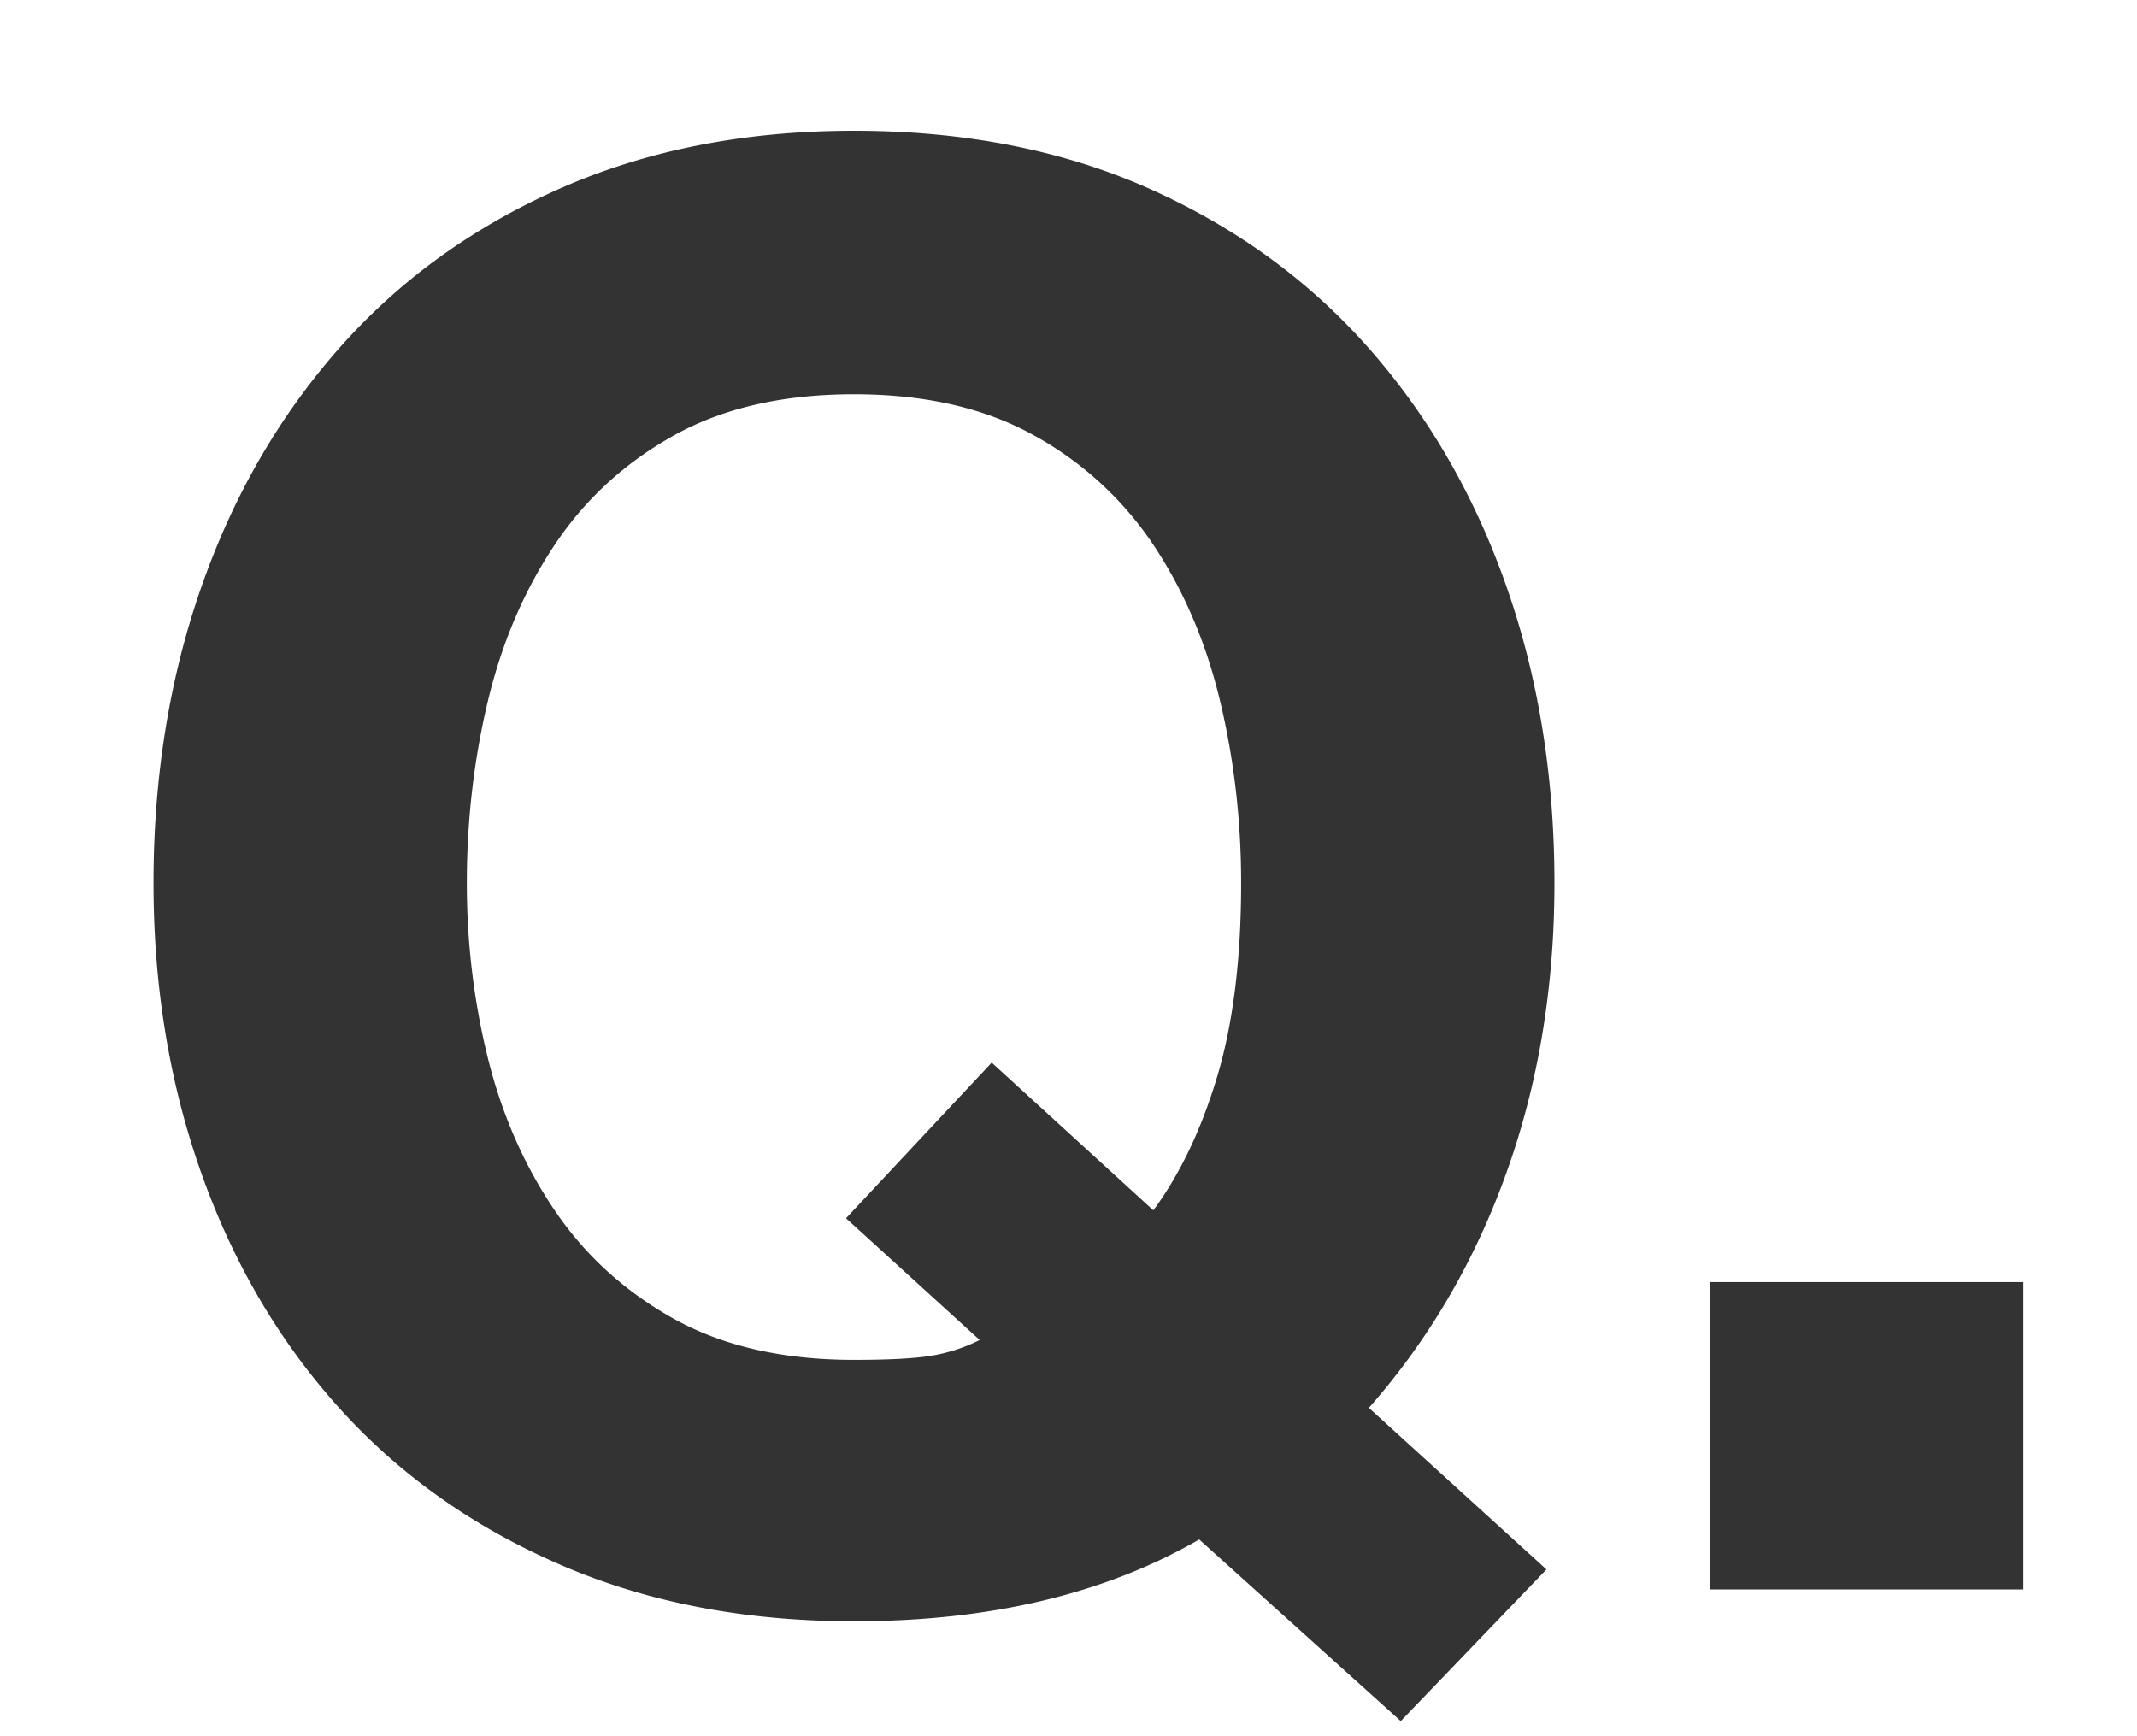 <svg xmlns="http://www.w3.org/2000/svg" xml:space="preserve" width="80" height="65" viewBox="0 0 80 65"><path fill="#333" d="m37.125 39.781-5.454 5.828 5.004 4.557a6.305 6.305 0 0 1-1.868.598c-.647.1-1.594.146-2.838.146-2.641 0-4.882-.508-6.724-1.527-1.842-1.021-3.337-2.381-4.482-4.072-1.146-1.694-1.98-3.598-2.503-5.715s-.784-4.297-.784-6.533c0-2.342.261-4.608.784-6.8.523-2.191 1.356-4.146 2.503-5.863 1.146-1.719 2.64-3.086 4.482-4.108 1.842-1.022 4.083-1.532 6.724-1.532 2.64 0 4.882.509 6.724 1.532a12.73 12.73 0 0 1 4.486 4.108c1.143 1.717 1.977 3.672 2.5 5.863.522 2.191.784 4.458.784 6.8 0 2.836-.3 5.25-.896 7.24-.598 1.994-1.396 3.66-2.391 5.008l-6.051-5.53zm15.313 24.653 5.455-5.678-6.649-6.049c2.241-2.541 3.961-5.479 5.155-8.816 1.195-3.334 1.793-6.947 1.793-10.828 0-3.987-.598-7.683-1.793-11.095-1.194-3.411-2.914-6.389-5.155-8.929-2.238-2.539-4.979-4.529-8.216-5.975-3.24-1.443-6.926-2.168-11.059-2.168-4.085 0-7.758.725-11.019 2.168-3.263 1.445-6.014 3.436-8.255 5.975-2.242 2.541-3.96 5.518-5.155 8.929-1.195 3.411-1.793 7.107-1.793 11.095 0 3.881.598 7.504 1.792 10.865 1.195 3.363 2.914 6.289 5.155 8.779s4.992 4.443 8.255 5.861c3.261 1.422 6.934 2.129 11.019 2.129 5.082 0 9.388-1.021 12.925-3.063l7.545 6.8zm23.31-16.436v11.508H64.021V47.998h11.727z"/></svg>